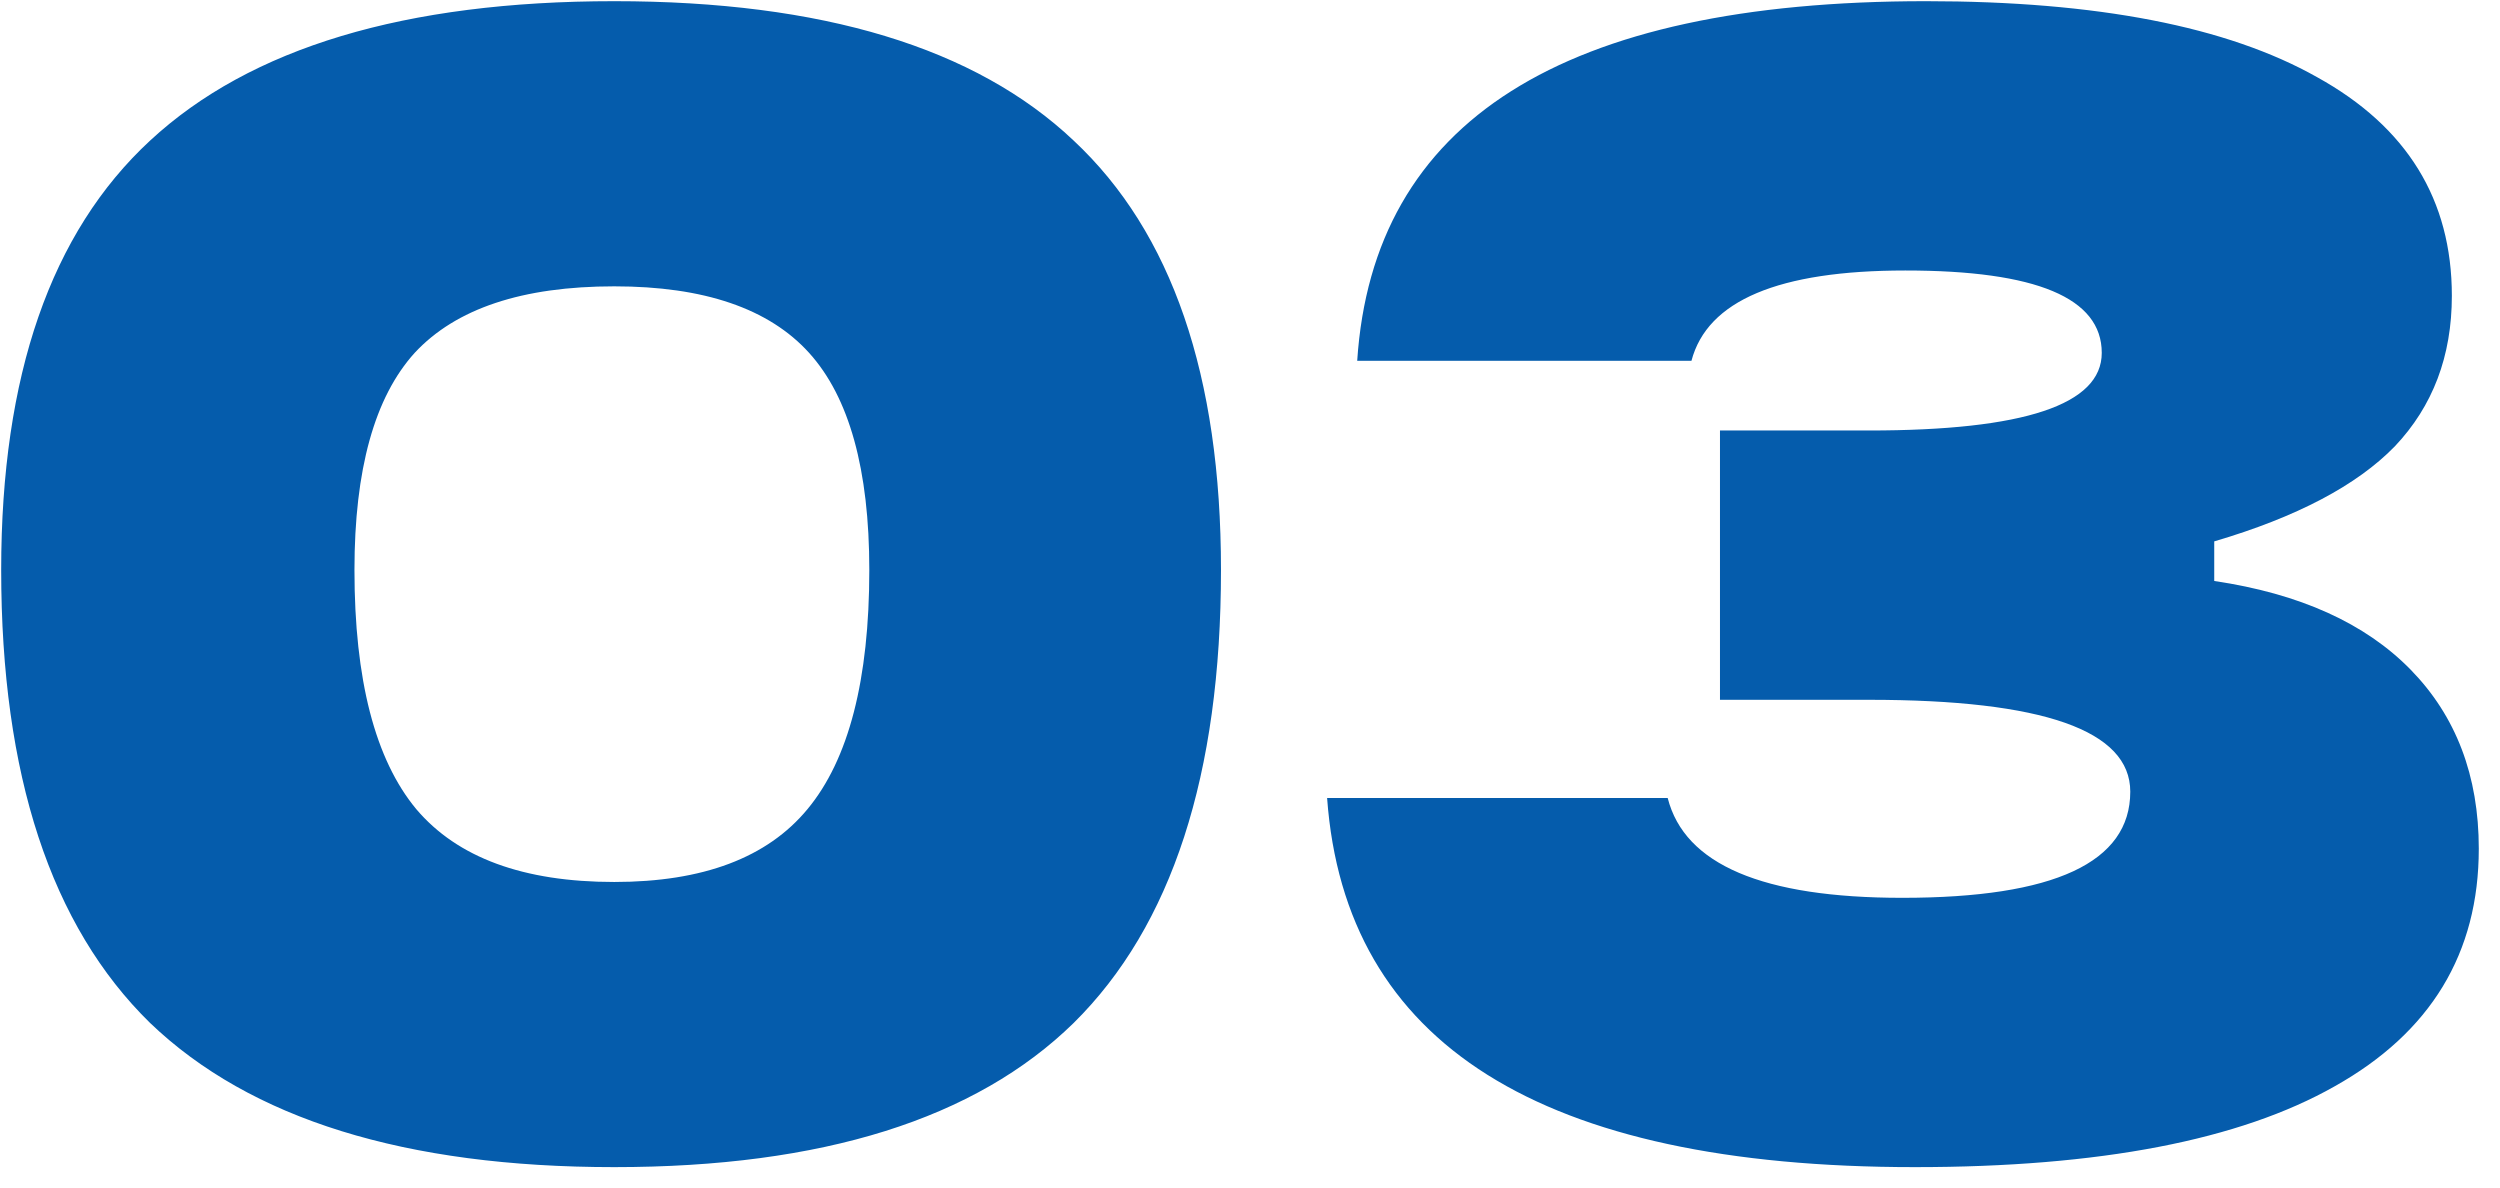 <?xml version="1.0" encoding="UTF-8"?> <svg xmlns="http://www.w3.org/2000/svg" width="101" height="48" viewBox="0 0 101 48" fill="none"> <path d="M24.816 47.152C16.368 47.152 10.117 45.211 6.064 41.328C2.053 37.403 0.048 31.301 0.048 23.024C0.048 15.173 2.053 9.392 6.064 5.68C10.117 1.925 16.368 0.048 24.816 0.048C33.221 0.048 39.408 1.925 43.376 5.68C47.344 9.392 49.328 15.173 49.328 23.024C49.328 31.301 47.344 37.403 43.376 41.328C39.408 45.211 33.221 47.152 24.816 47.152ZM24.816 35.632C28.4 35.632 31.003 34.651 32.624 32.688C34.288 30.683 35.12 27.461 35.12 23.024C35.12 18.971 34.309 16.048 32.688 14.256C31.067 12.464 28.443 11.568 24.816 11.568C21.104 11.568 18.416 12.464 16.752 14.256C15.131 16.048 14.32 18.971 14.32 23.024C14.32 27.461 15.152 30.683 16.816 32.688C18.48 34.651 21.147 35.632 24.816 35.632ZM89.455 21.872V23.472C92.911 23.984 95.556 25.179 97.391 27.056C99.226 28.933 100.143 31.344 100.143 34.288C100.143 38.512 98.202 41.712 94.319 43.888C90.479 46.064 84.826 47.152 77.359 47.152C62.255 47.152 54.34 42.181 53.615 32.24H67.375C68.058 34.928 71.215 36.272 76.847 36.272C82.991 36.272 86.063 34.843 86.063 31.984C86.063 29.509 82.543 28.272 75.503 28.272H69.487V17.392H75.503C81.775 17.392 84.911 16.347 84.911 14.256C84.911 12.037 82.266 10.928 76.975 10.928C71.855 10.928 68.975 12.144 68.335 14.576H54.831C55.471 4.891 63.13 0.048 77.807 0.048C84.719 0.048 89.988 1.072 93.615 3.12C97.242 5.125 99.055 8.069 99.055 11.952C99.055 14.384 98.287 16.411 96.751 18.032C95.215 19.611 92.783 20.891 89.455 21.872Z" fill="#055CAC"></path> </svg> 